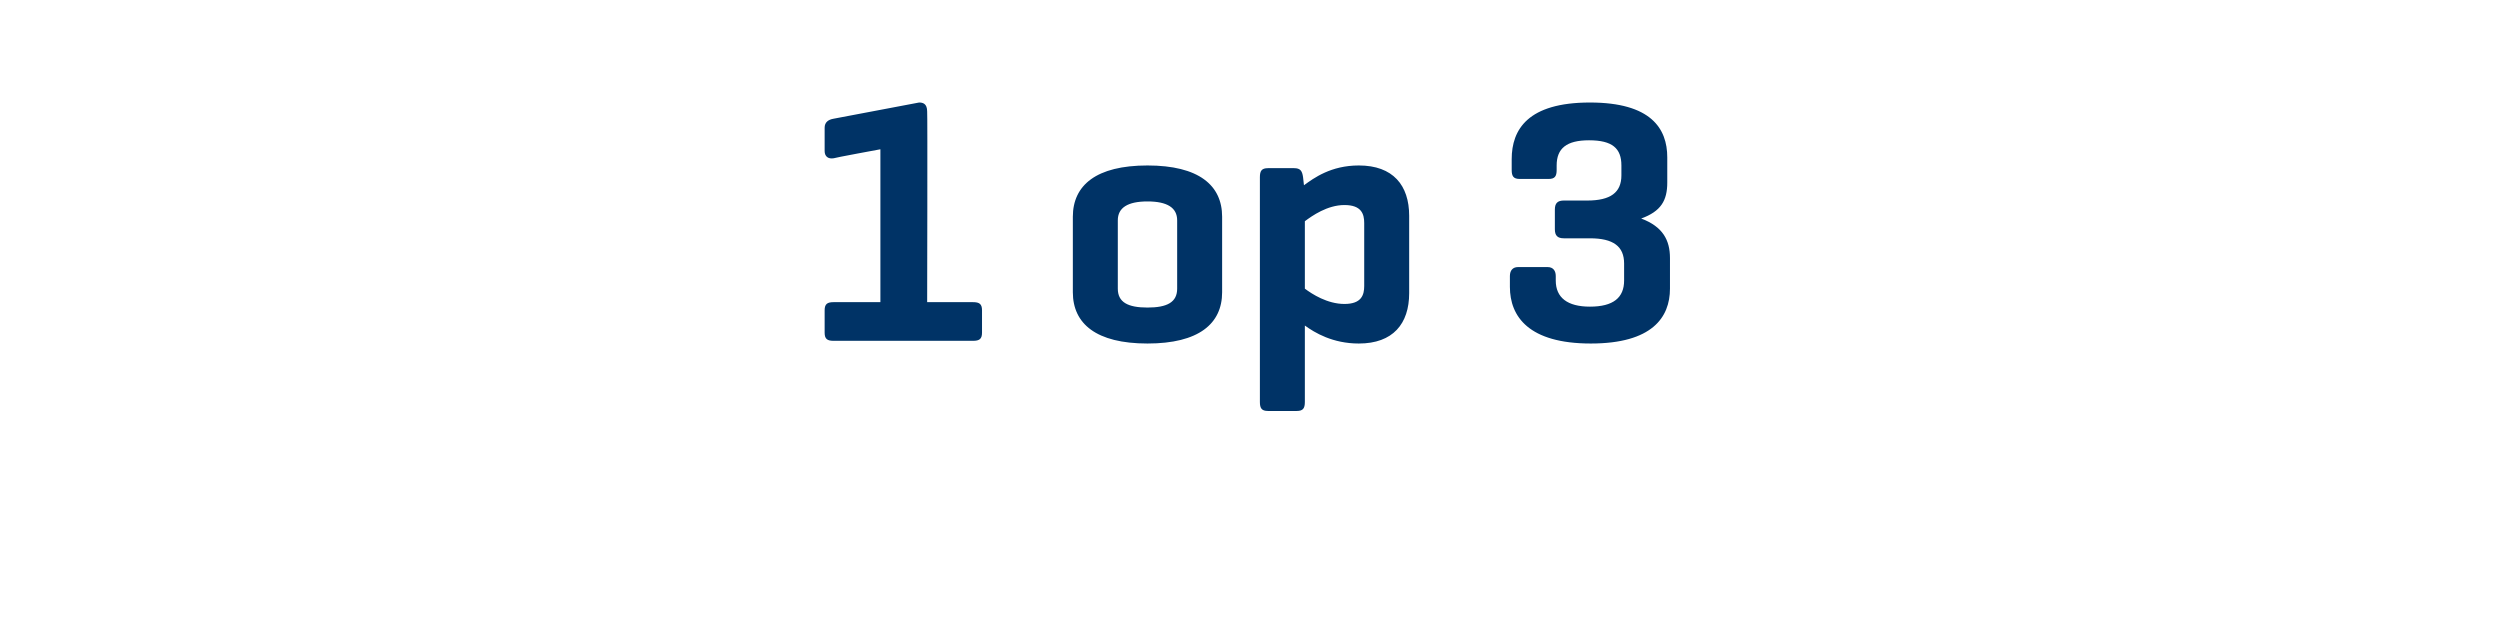 <?xml version="1.0" standalone="no"?><!DOCTYPE svg PUBLIC "-//W3C//DTD SVG 1.1//EN" "http://www.w3.org/Graphics/SVG/1.1/DTD/svg11.dtd"><svg xmlns="http://www.w3.org/2000/svg" version="1.1" width="278px" height="71.6px" viewBox="0 -9 278 71.6" style="top:-9px"><desc>1 op 3</desc><defs/><g id="Polygon81950"><path d="m102.2 2.4c.4 0 .9.1.9 1c.05-.04 0 21.2 0 21.2h5.1c.7 0 1 .2 1 .9v2.5c0 .7-.3.9-1 .9H92.7c-.7 0-1-.2-1-.9v-2.5c0-.7.3-.9 1-.9h5.2v-17s-5.21.96-5.2 1c-.6.1-1-.2-1-.8V5.2c0-.6.4-.9 1-1l9.5-1.8zm17.1 12.7c0-3.5 2.6-5.7 8.3-5.7c5.7 0 8.3 2.2 8.3 5.7v8.4c0 3.5-2.6 5.7-8.3 5.7c-5.7 0-8.3-2.2-8.3-5.7v-8.4zm11.6.4c0-1.4-1.1-2.1-3.3-2.1c-2.2 0-3.3.7-3.3 2.1v7.6c0 1.5 1.1 2.1 3.3 2.1c2.2 0 3.3-.6 3.3-2.1v-7.6zm20.8.3c0-1-.3-2-2.2-2c-1.9 0-3.6 1.2-4.4 1.8v7.5c.8.6 2.5 1.7 4.4 1.7c1.9 0 2.2-1 2.2-2v-7zm-7.8-6.1c.7 0 .9.3 1 1l.1.9c1.1-.8 3-2.2 6.1-2.2c3.8 0 5.6 2.2 5.6 5.6v8.6c0 3.4-1.8 5.6-5.6 5.6c-2.9 0-4.9-1.2-6-2v8.5c0 .7-.2 1-.9 1H141c-.7 0-.9-.3-.9-1v-25c0-.7.2-1 .9-1h2.9zm32.6 3.6c2.6 0 3.8-.9 3.8-2.8V9.4c0-1.9-1-2.8-3.6-2.8c-2.5 0-3.6.9-3.6 2.8v.5c0 .7-.2 1-.9 1H169c-.7 0-.9-.3-.9-1V8.7c0-3.3 1.8-6.3 8.7-6.3c6.8 0 8.6 2.9 8.6 6.1v2.8c0 2-.7 3.2-2.9 4c2.4.9 3.2 2.4 3.2 4.4v3.4c0 3.2-2 6.1-8.8 6.1c-6.9 0-9-3-9-6.3v-1.2c0-.6.3-1 .9-1h3.3c.6 0 .9.4.9 1v.5c0 1.9 1.3 2.9 3.8 2.9c2.6 0 3.8-1 3.8-2.9v-1.9c0-1.9-1.2-2.8-3.8-2.8h-2.9c-.7 0-1-.3-1-1v-2.2c0-.7.3-1 1-1h2.6z" stroke="none" fill="#003366"/></g></svg>